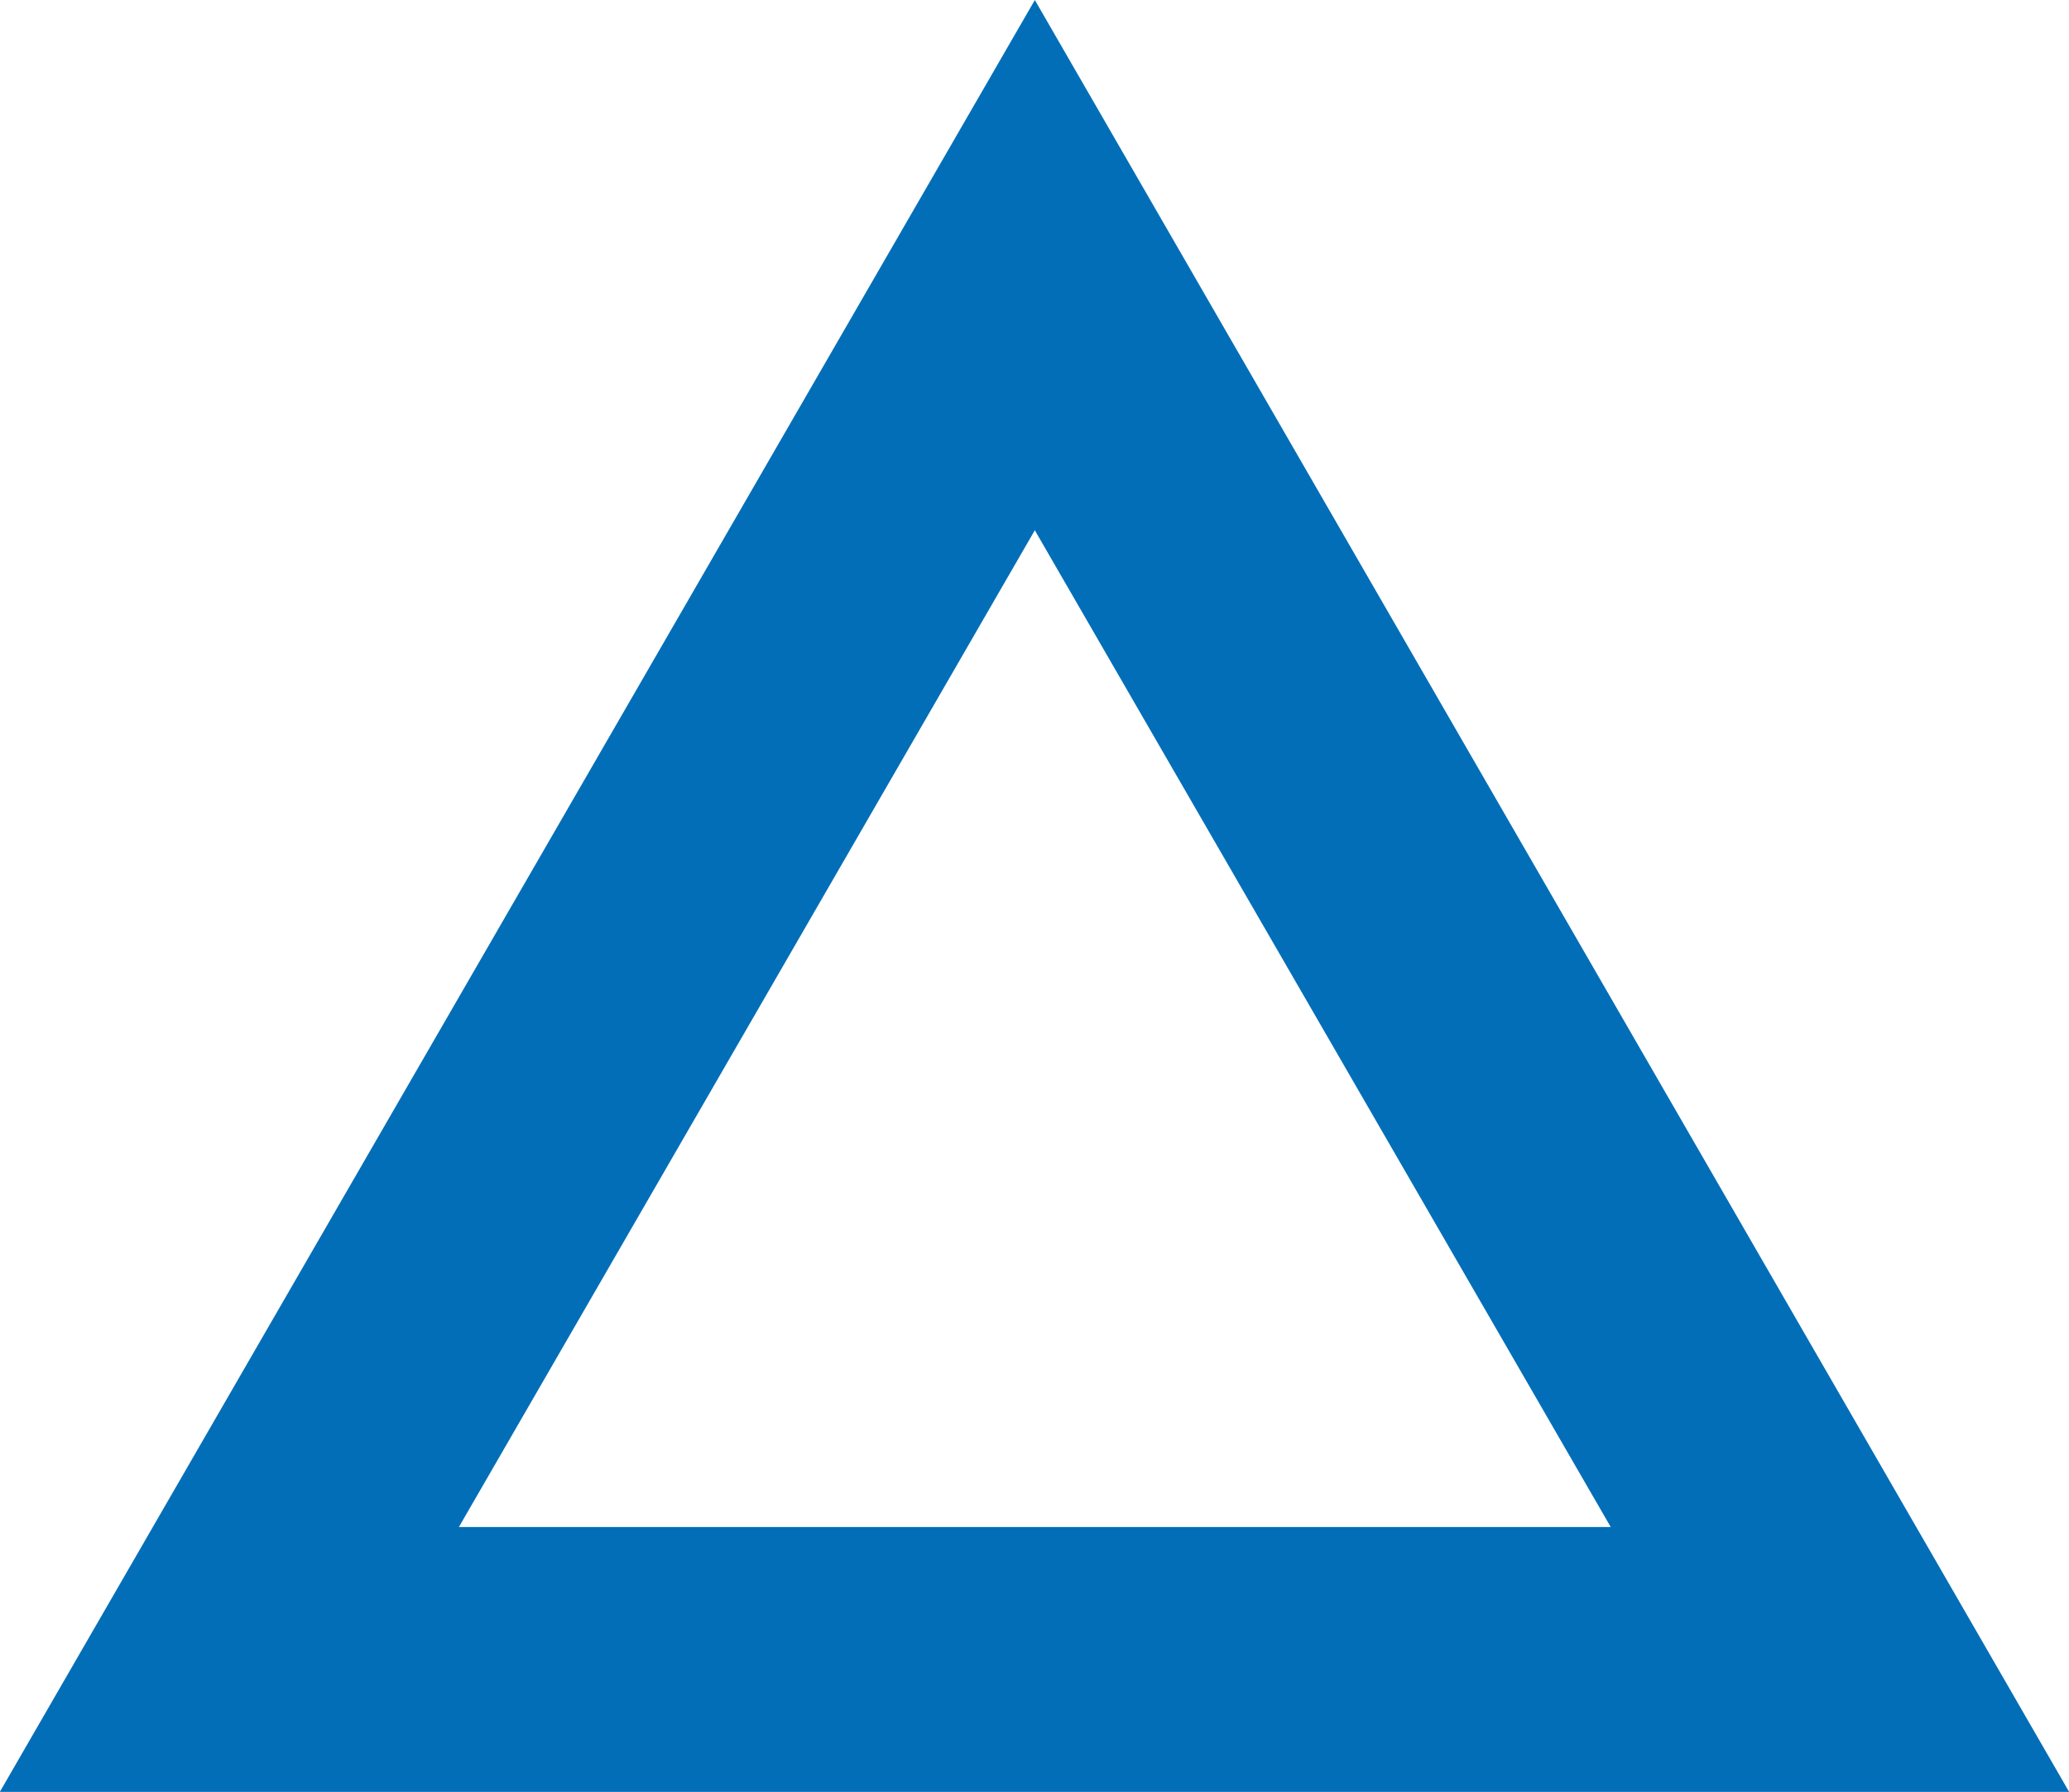 <?xml version="1.0" encoding="UTF-8"?>
<svg id="_レイヤー_2" data-name="レイヤー 2" xmlns="http://www.w3.org/2000/svg" viewBox="0 0 32.97 28.55">
  <defs>
    <style>
      .cls-1 {
        fill: #036eb8;
        stroke: #036eb8;
        stroke-miterlimit: 10;
        stroke-width: 2px;
      }
    </style>
  </defs>
  <g id="_レイヤー_1-2" data-name="レイヤー 1">
    <path class="cls-1" d="M16.49,2L1.73,27.55h29.51L16.49,2ZM16.49,6.45l10.91,18.88H5.58L16.49,6.45Z"/>
  </g>
</svg>